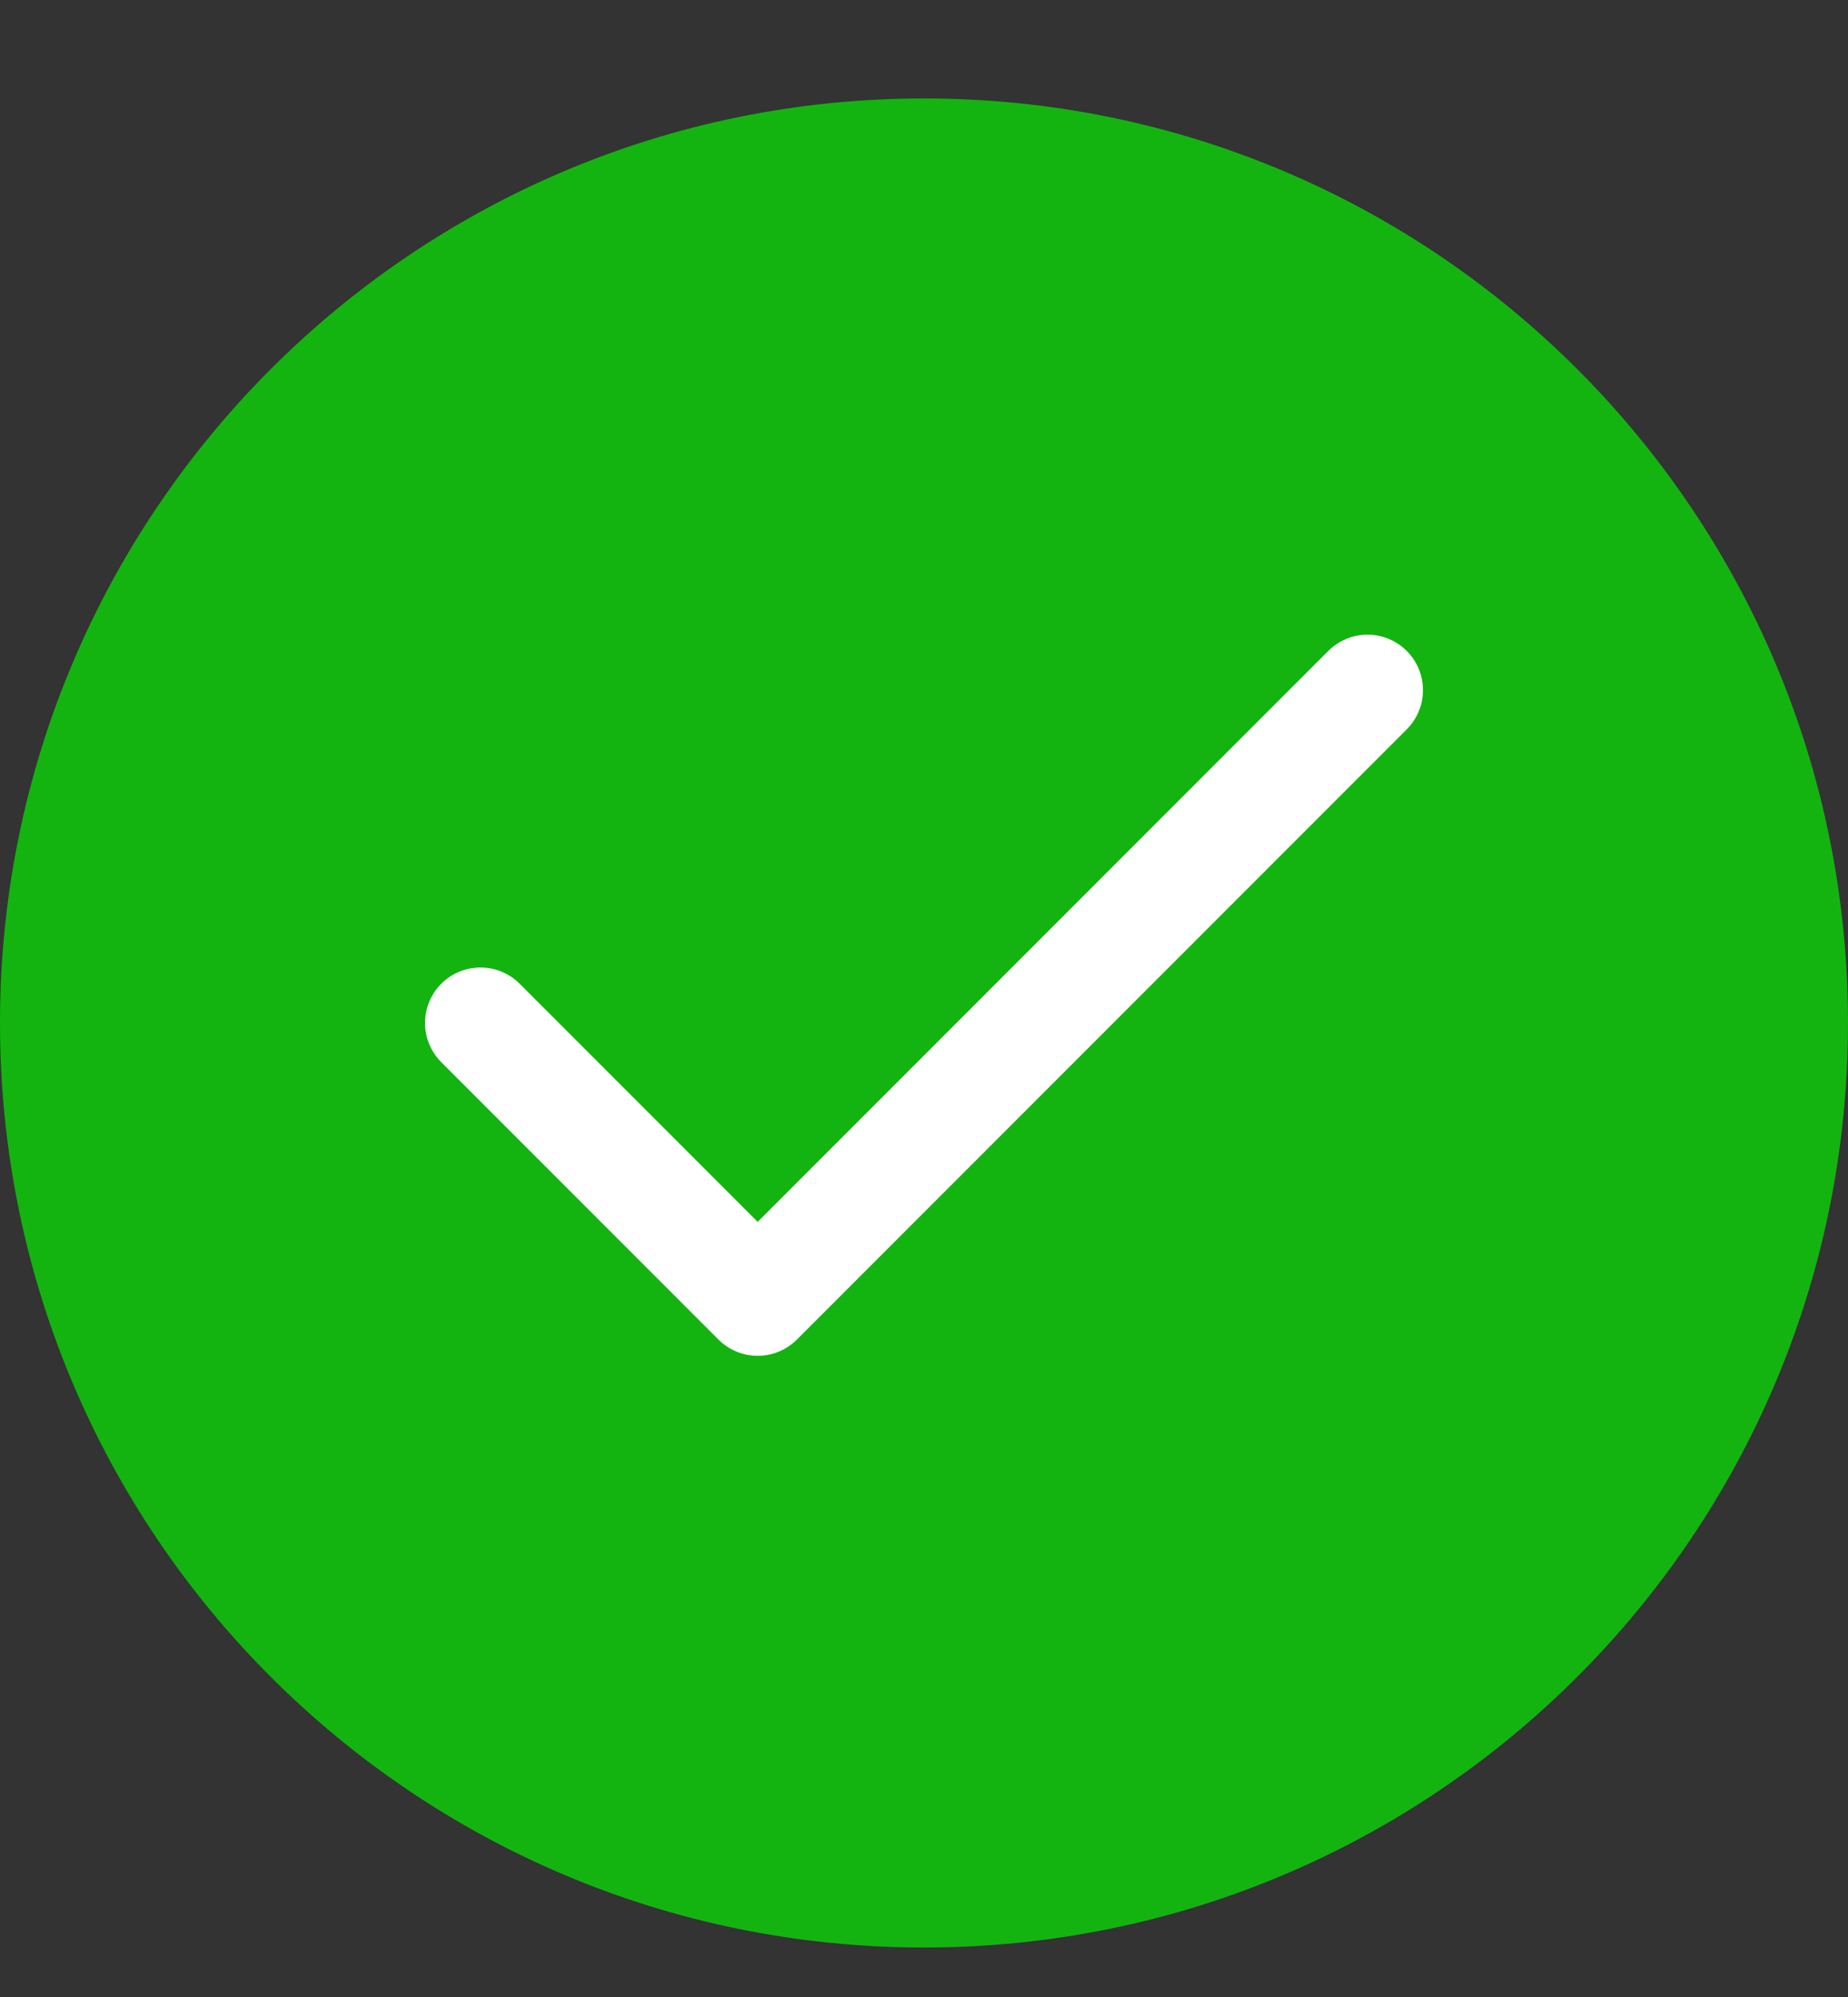 <svg width="25" height="27" viewBox="0 0 25 27" fill="none" xmlns="http://www.w3.org/2000/svg">
<rect x="0" y="0" width="25" height="27" fill="#333333" stroke="none"/>
<g clip-path="url(#clip0_4398_4269)">
<path d="M0 13.831C0 6.928 5.596 1.331 12.5 1.331C19.404 1.331 25 6.928 25 13.831C25 20.735 19.404 26.331 12.5 26.331C5.596 26.331 0 20.735 0 13.831Z" fill="#13B410"/>
<path d="M18.5 9.331L10.25 17.581L6.5 13.831" stroke="white" stroke-width="1.5" stroke-linecap="round" stroke-linejoin="round"/>
</g>
<defs>
<clipPath id="clip0_4398_4269">
<rect width="25" height="26" fill="white" transform="translate(0 0.562)"/>
</clipPath>
</defs>
</svg>
